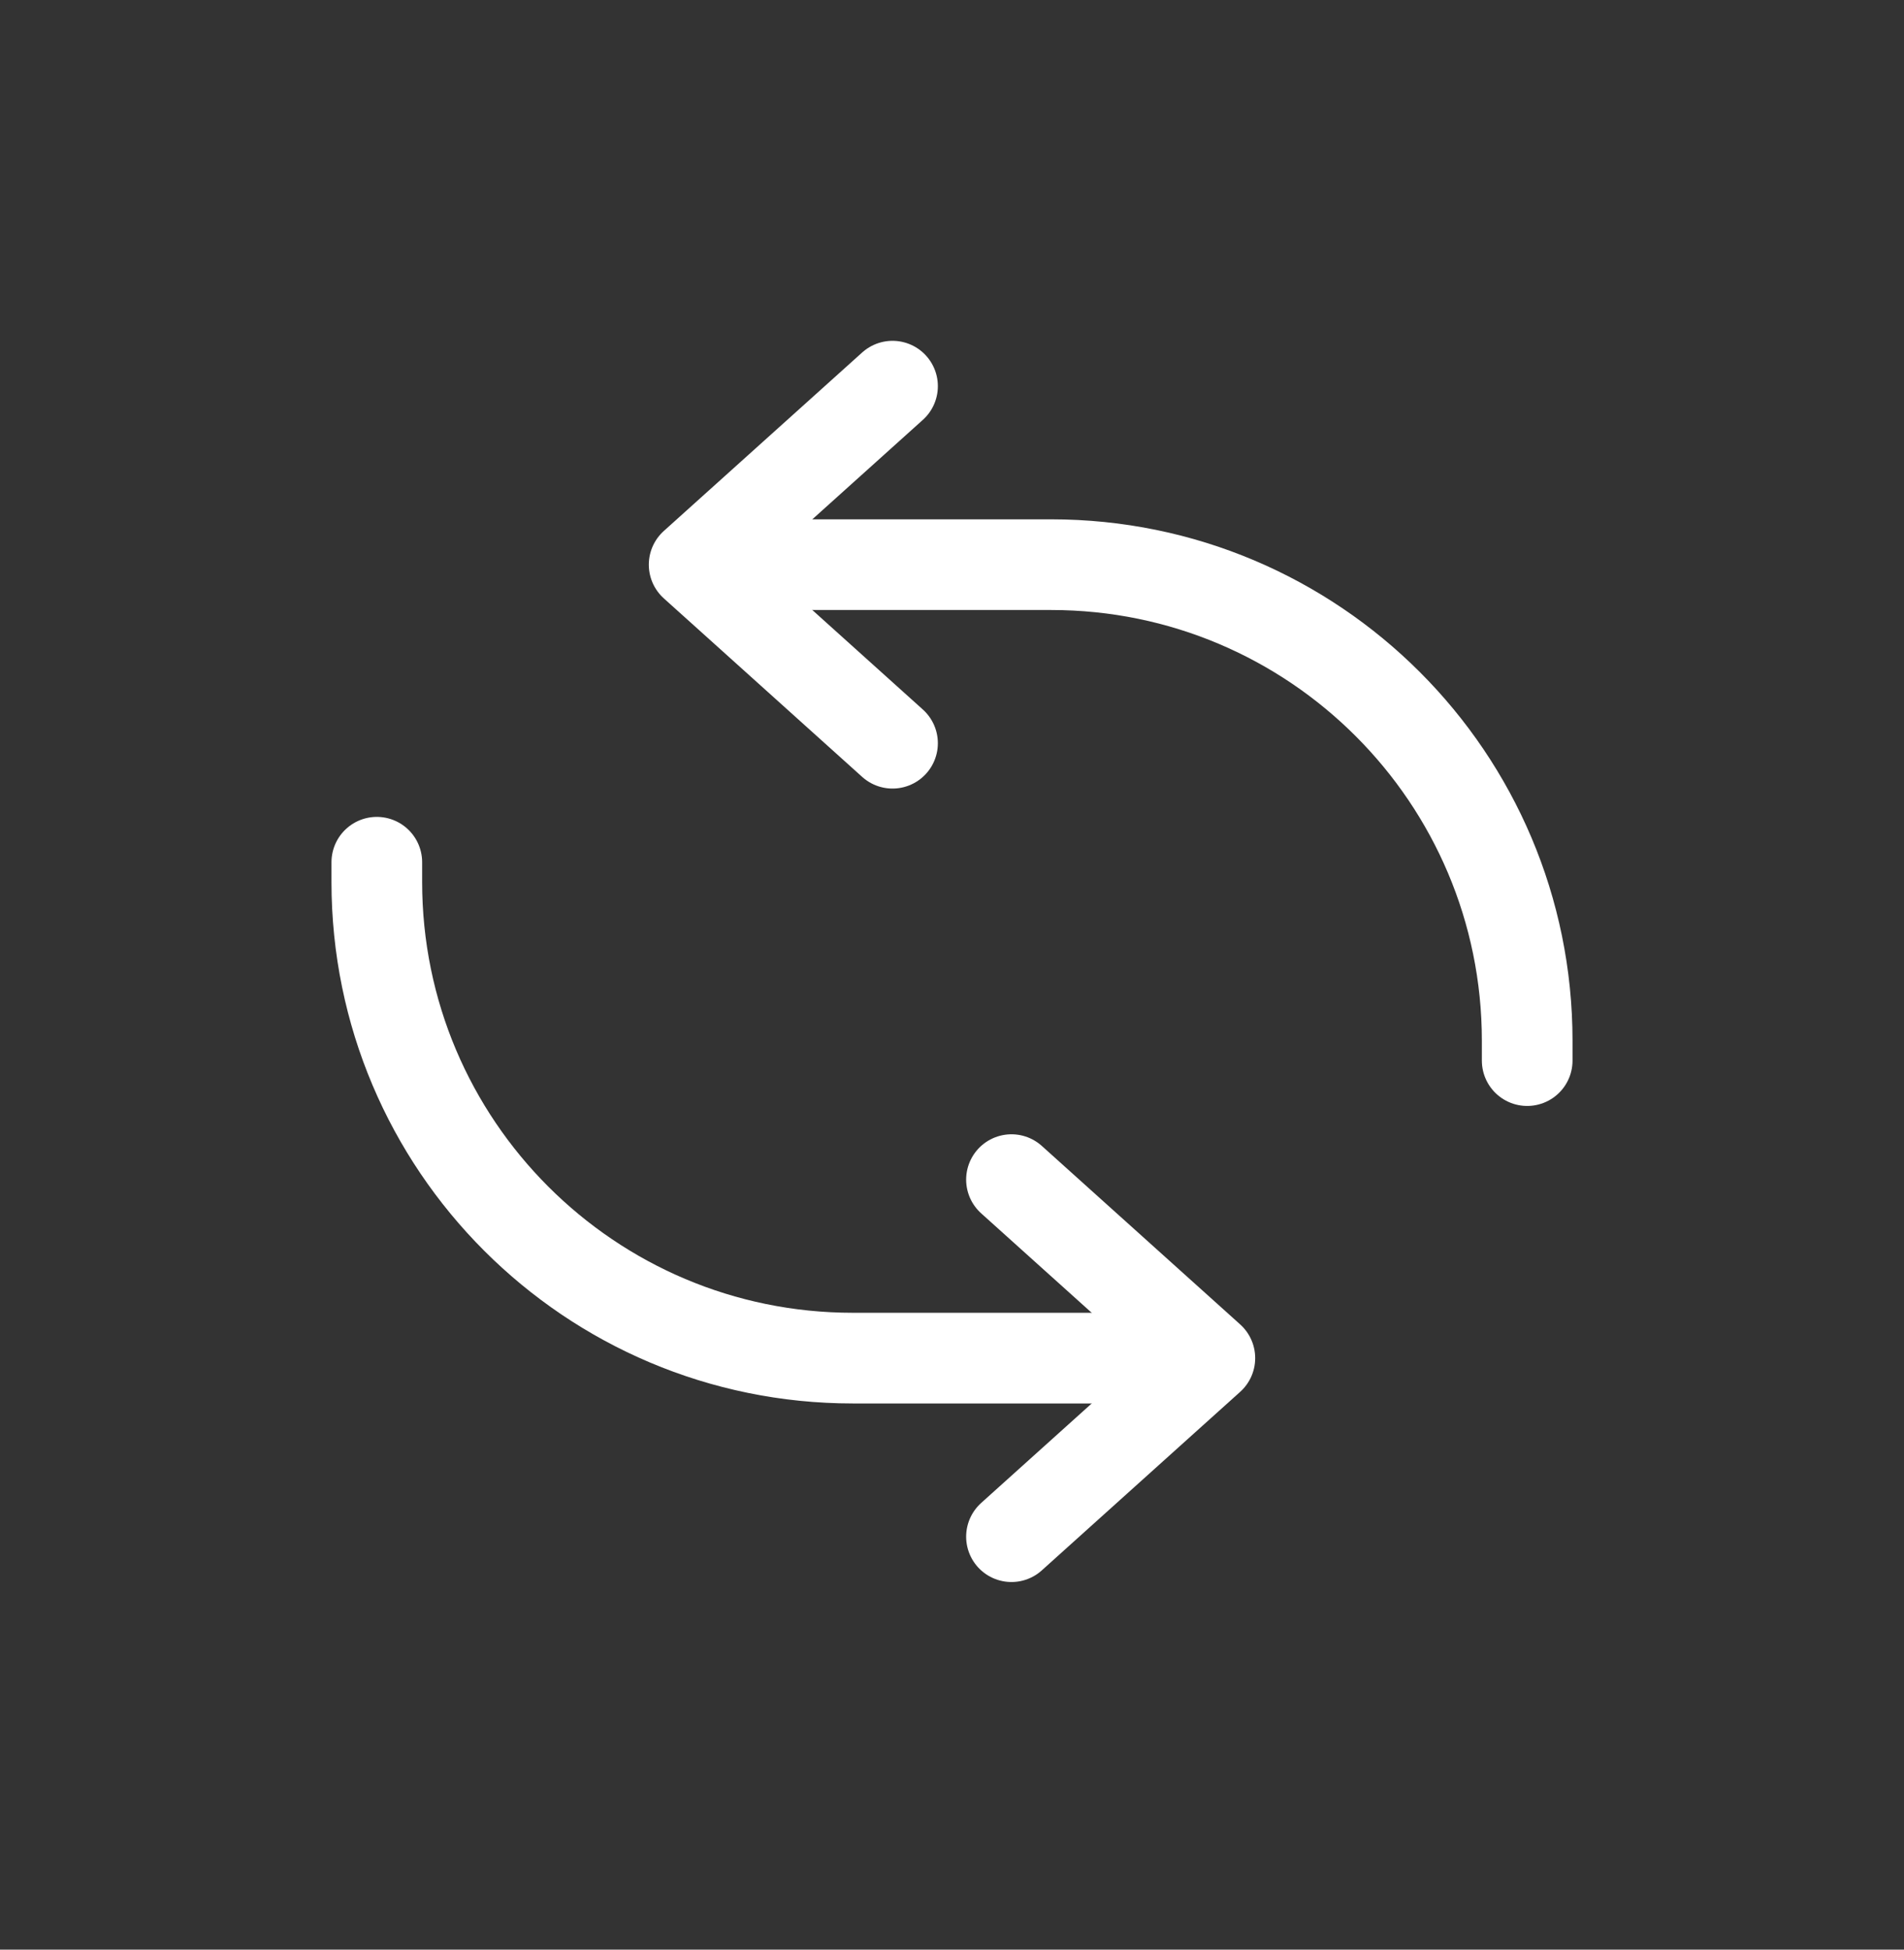 <svg width="42" height="43" viewBox="0 0 42 43" fill="none" xmlns="http://www.w3.org/2000/svg">
<rect x="0" y="0" width="42" height="43" fill="#333333" stroke="none"/>
<path d="M19.688 8.517L15.312 12.454L19.688 16.392" stroke="white" stroke-width="2" stroke-linecap="round" stroke-linejoin="round"/>
<path d="M22.312 33.892L26.688 29.954L22.312 26.017" stroke="white" stroke-width="2" stroke-linecap="round" stroke-linejoin="round"/>
<path d="M17.062 12.454H23.188C28.986 12.454 33.688 17.155 33.688 22.954V23.392" stroke="white" stroke-width="2" stroke-linecap="round" stroke-linejoin="round"/>
<path d="M24.938 29.954H18.812C13.014 29.954 8.312 25.253 8.312 19.454V19.017" stroke="white" stroke-width="2" stroke-linecap="round" stroke-linejoin="round"/>
</svg>
